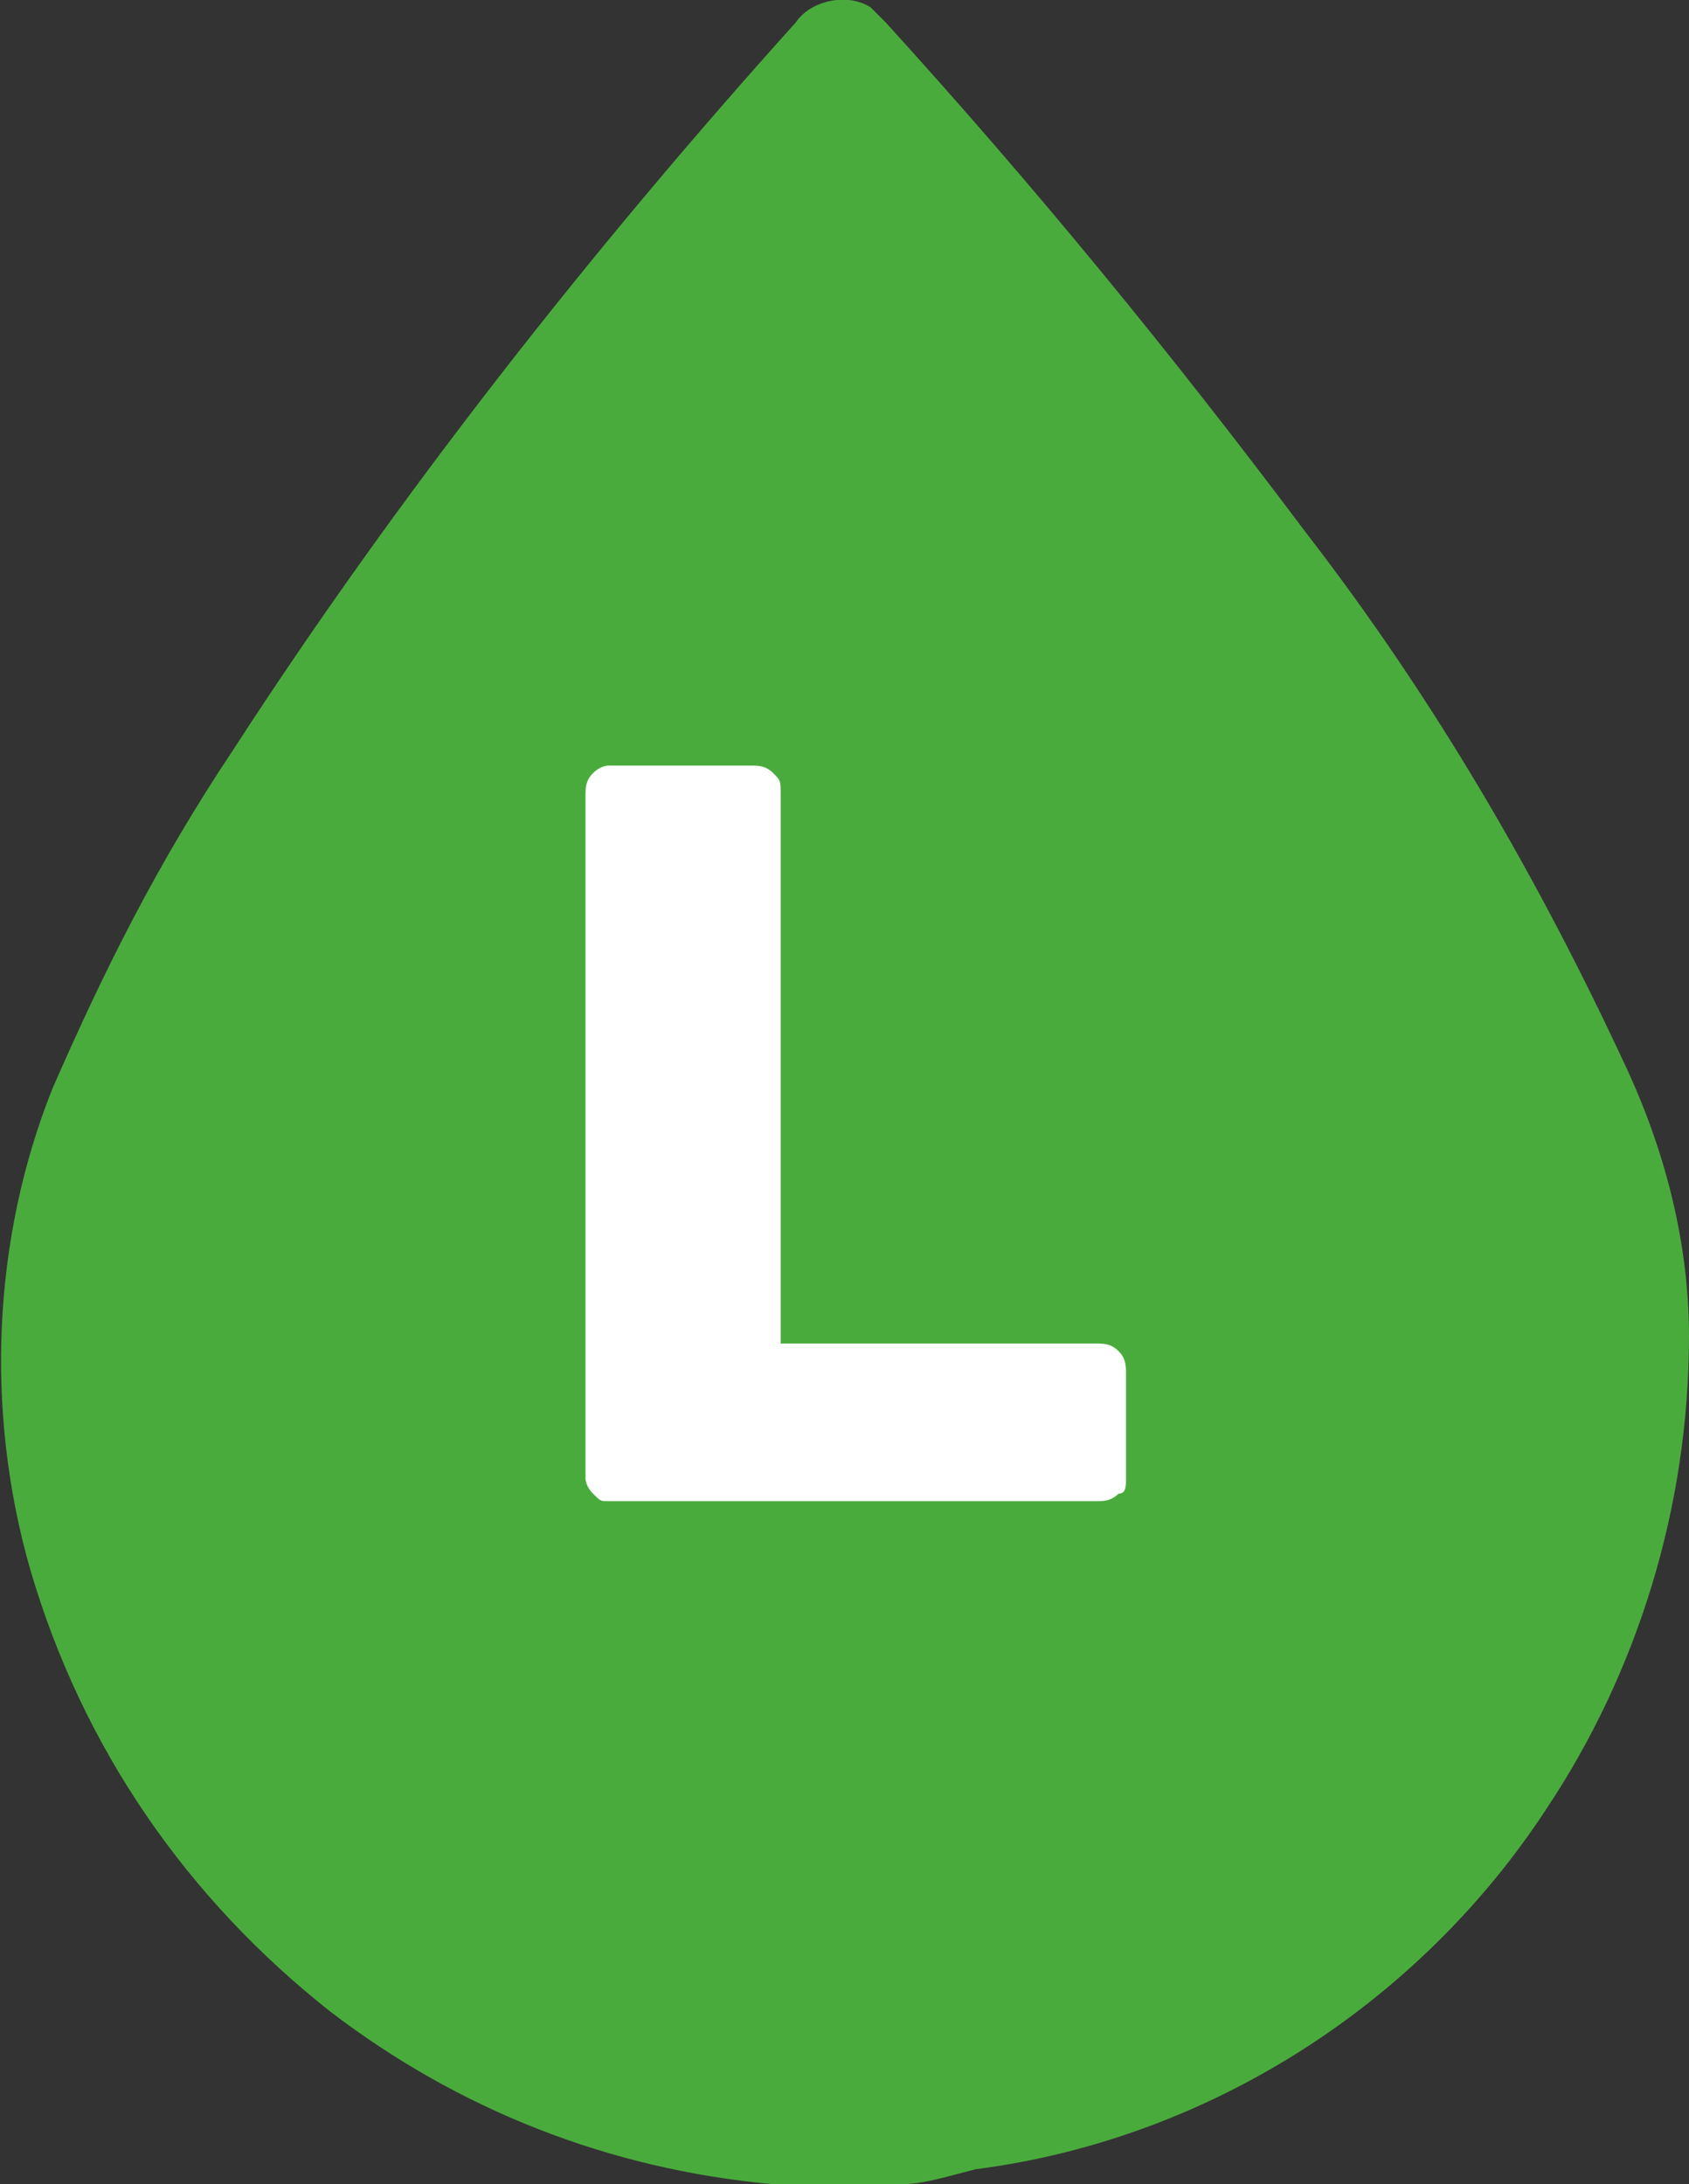 <?xml version="1.0" encoding="utf-8"?>
<!-- Generator: Adobe Illustrator 26.3.1, SVG Export Plug-In . SVG Version: 6.00 Build 0)  -->
<svg version="1.1" id="Group_174" xmlns="http://www.w3.org/2000/svg" xmlns:xlink="http://www.w3.org/1999/xlink" x="0px" y="0px"
	 viewBox="0 0 22.5 29.1" style="enable-background:new 0 0 22.5 29.1;" xml:space="preserve">
<rect x="0" y="0" width="22.5" height="29.1" fill="#333333" stroke="none"/>
<style type="text/css">
	.st0{clip-path:url(#SVGID_00000001645104541486915930000010472151493368264349_);}
	.st1{fill:#4AAB3D;}
	.st2{enable-background:new    ;}
	.st3{fill:#FFFFFF;}
</style>
<g id="Group_172">
	<g>
		<defs>
			<rect id="SVGID_1_" width="22.5" height="29.1"/>
		</defs>
		<clipPath id="SVGID_00000114753832204462249110000002518280620741412528_">
			<use xlink:href="#SVGID_1_"  style="overflow:visible;"/>
		</clipPath>
		<g id="Group_171" style="clip-path:url(#SVGID_00000114753832204462249110000002518280620741412528_);">
			<path id="Path_252" class="st1" d="M12,29.1h-1.5c-0.1,0-0.1,0-0.2,0c-2.2-0.2-4.2-1-5.9-2.3c-1.9-1.5-3.3-3.5-4-5.9
				c-0.6-2.1-0.5-4.4,0.3-6.4c0.7-1.6,1.4-3,2.4-4.5c2.2-3.4,4.8-6.7,7.5-9.7c0.2-0.3,0.7-0.4,1-0.2c0.1,0.1,0.1,0.1,0.2,0.2
				c2,2.2,3.8,4.4,5.6,6.8c1.7,2.2,3.1,4.6,4.3,7.2c0.5,1.1,0.8,2.3,0.8,3.5c0,2.3-0.7,4.5-1.9,6.3c-1.7,2.6-4.5,4.4-7.6,4.8
				C12.6,29,12.3,29.1,12,29.1"/>
		</g>
	</g>
</g>
<g class="st2">
	<path class="st3" d="M7.9,19.9c-0.1-0.1-0.1-0.2-0.1-0.2v-9.1c0-0.1,0-0.2,0.1-0.3s0.2-0.1,0.2-0.1H10c0.1,0,0.2,0,0.3,0.1
		c0.1,0.1,0.1,0.1,0.1,0.3v7.3h4.2c0.1,0,0.2,0,0.3,0.1c0.1,0.1,0.1,0.2,0.1,0.3v1.4c0,0.1,0,0.2-0.1,0.2C14.8,20,14.7,20,14.6,20
		H8.1C8,20,8,20,7.9,19.9z"/>
</g>
</svg>
